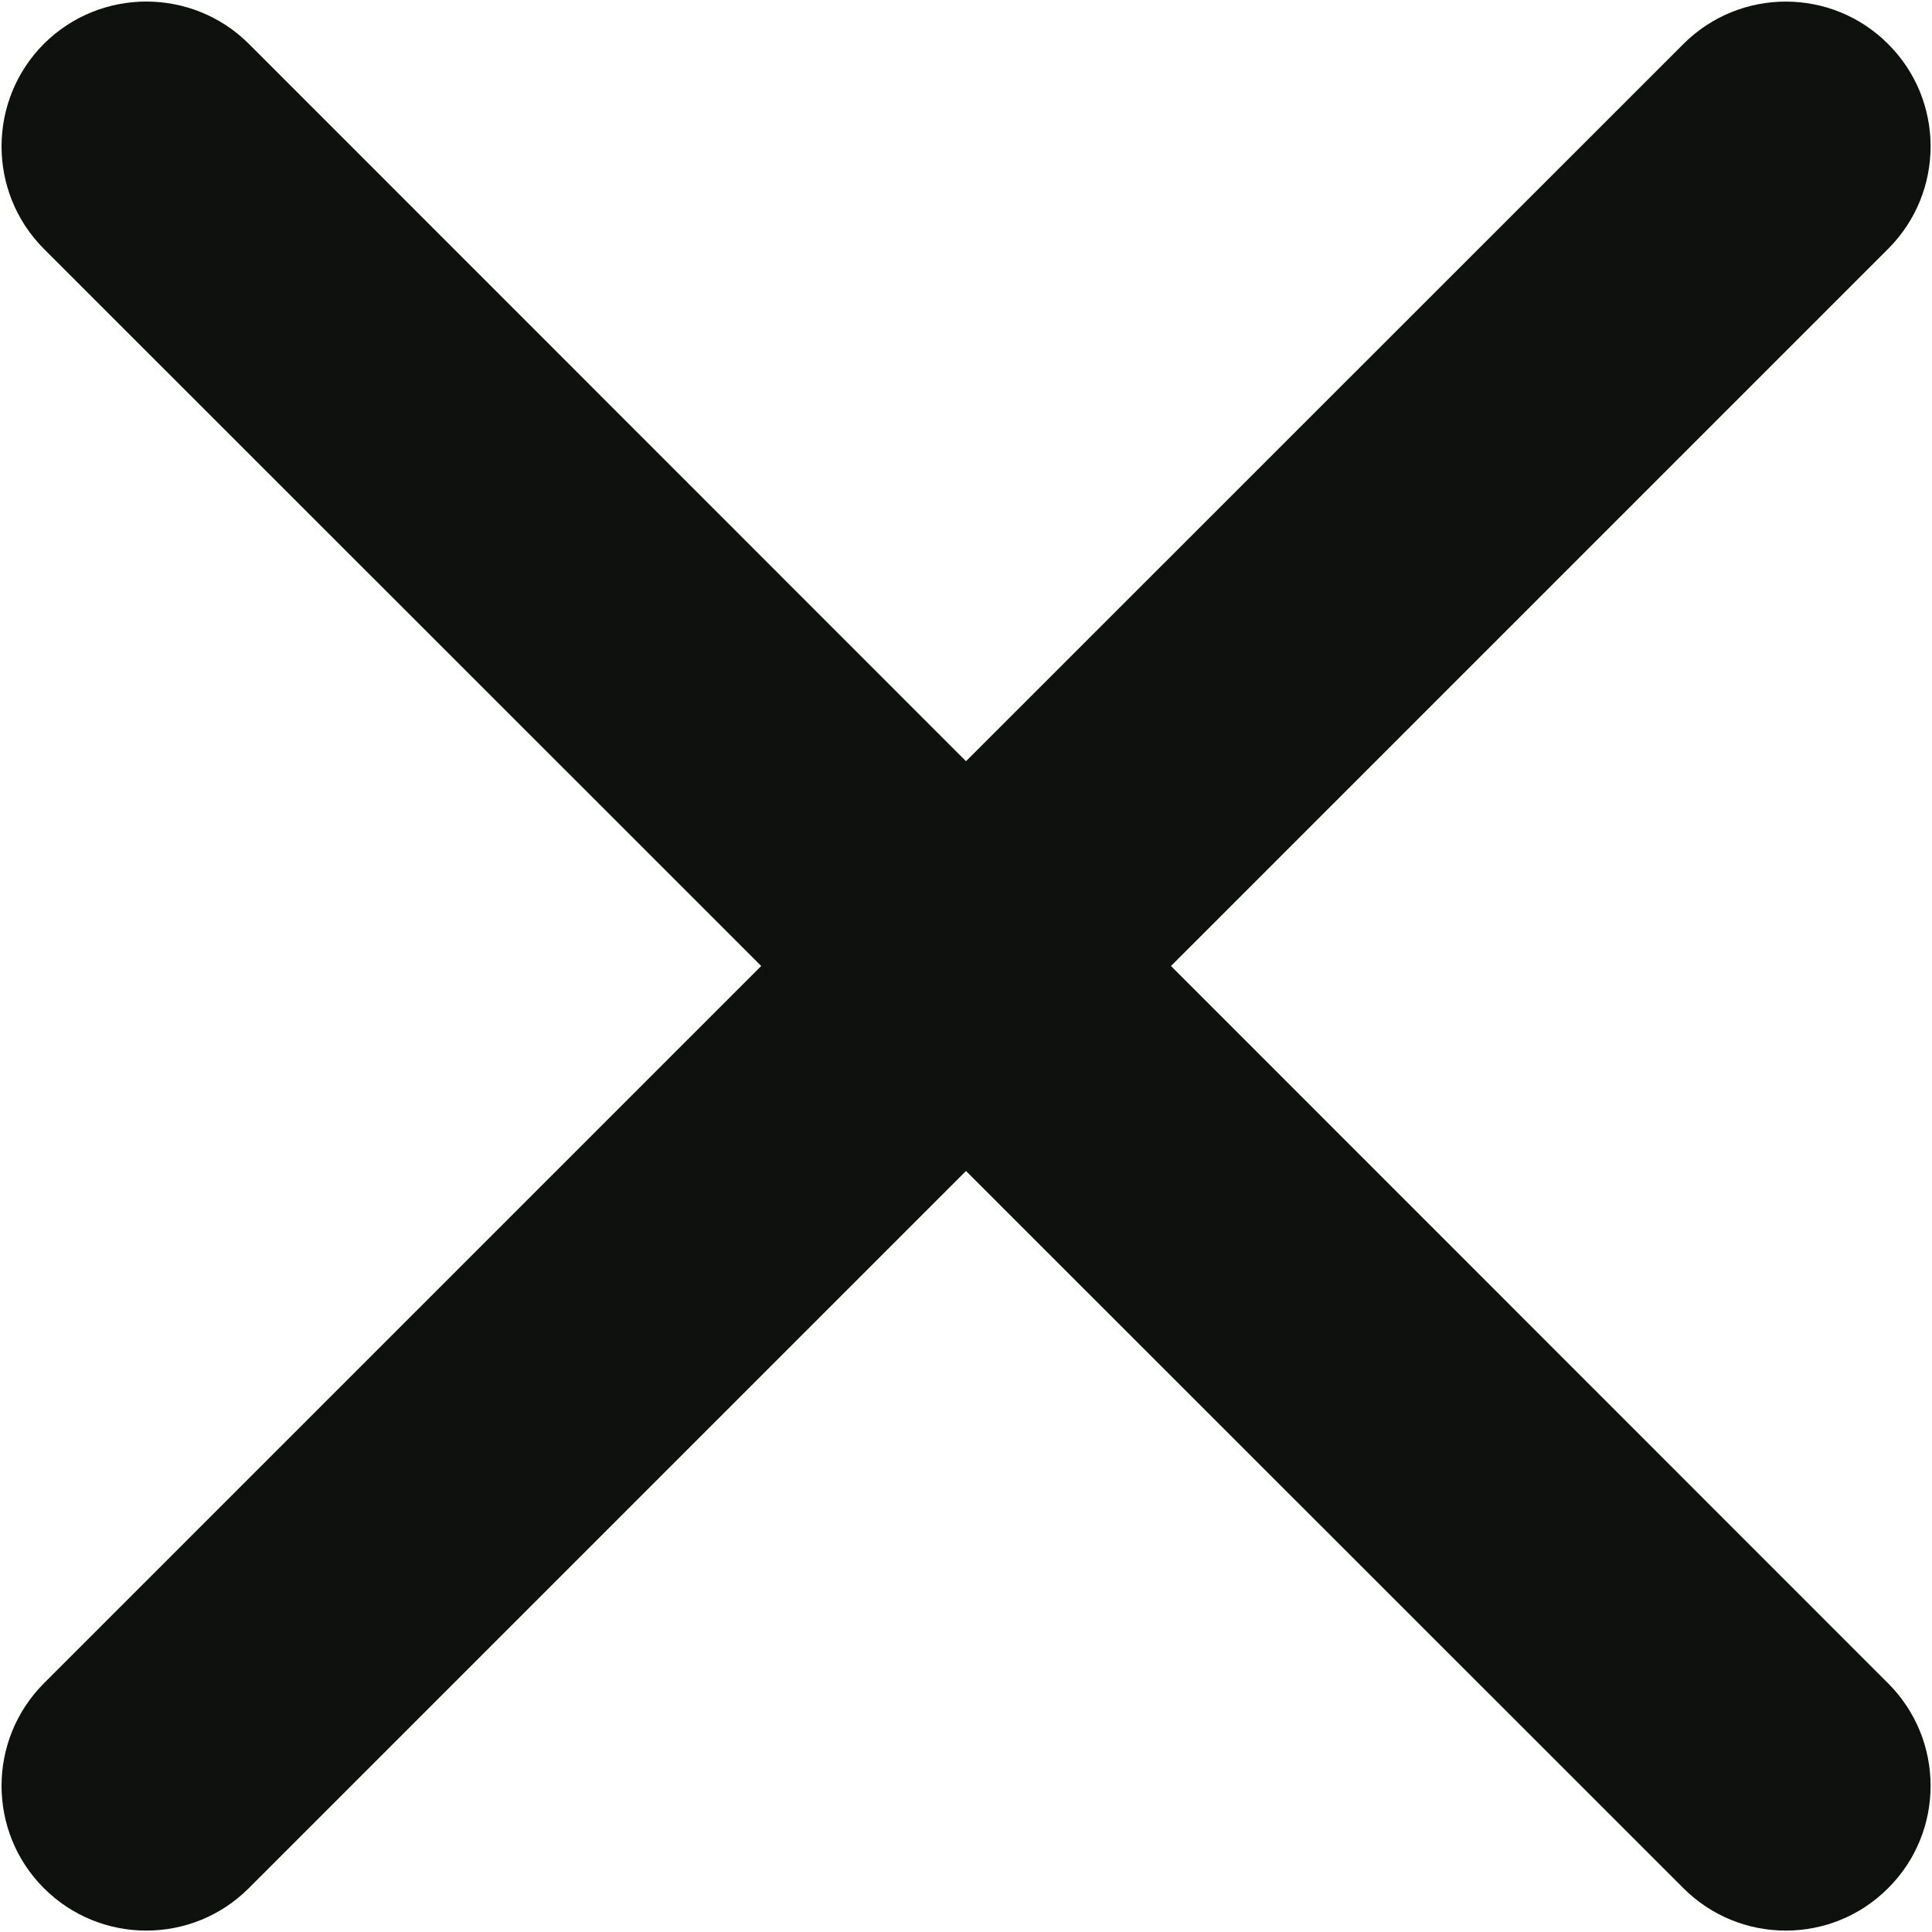 <?xml version="1.0" encoding="UTF-8"?> <svg xmlns="http://www.w3.org/2000/svg" width="10" height="10" viewBox="0 0 10 10" fill="none"><path fill-rule="evenodd" clip-rule="evenodd" d="M8.713 9.773C9.006 10.066 9.481 10.066 9.773 9.773C10.066 9.481 10.066 9.006 9.773 8.713L6.061 5L9.773 1.288C10.066 0.995 10.066 0.52 9.773 0.228C9.481 -0.065 9.006 -0.065 8.713 0.228L5 3.94L1.288 0.227C0.995 -0.065 0.52 -0.065 0.227 0.227C-0.065 0.52 -0.065 0.995 0.227 1.288L3.94 5L0.227 8.713C-0.065 9.006 -0.065 9.481 0.227 9.773C0.52 10.066 0.995 10.066 1.288 9.773L5 6.061L8.713 9.773Z" fill="#0F110F"></path></svg> 